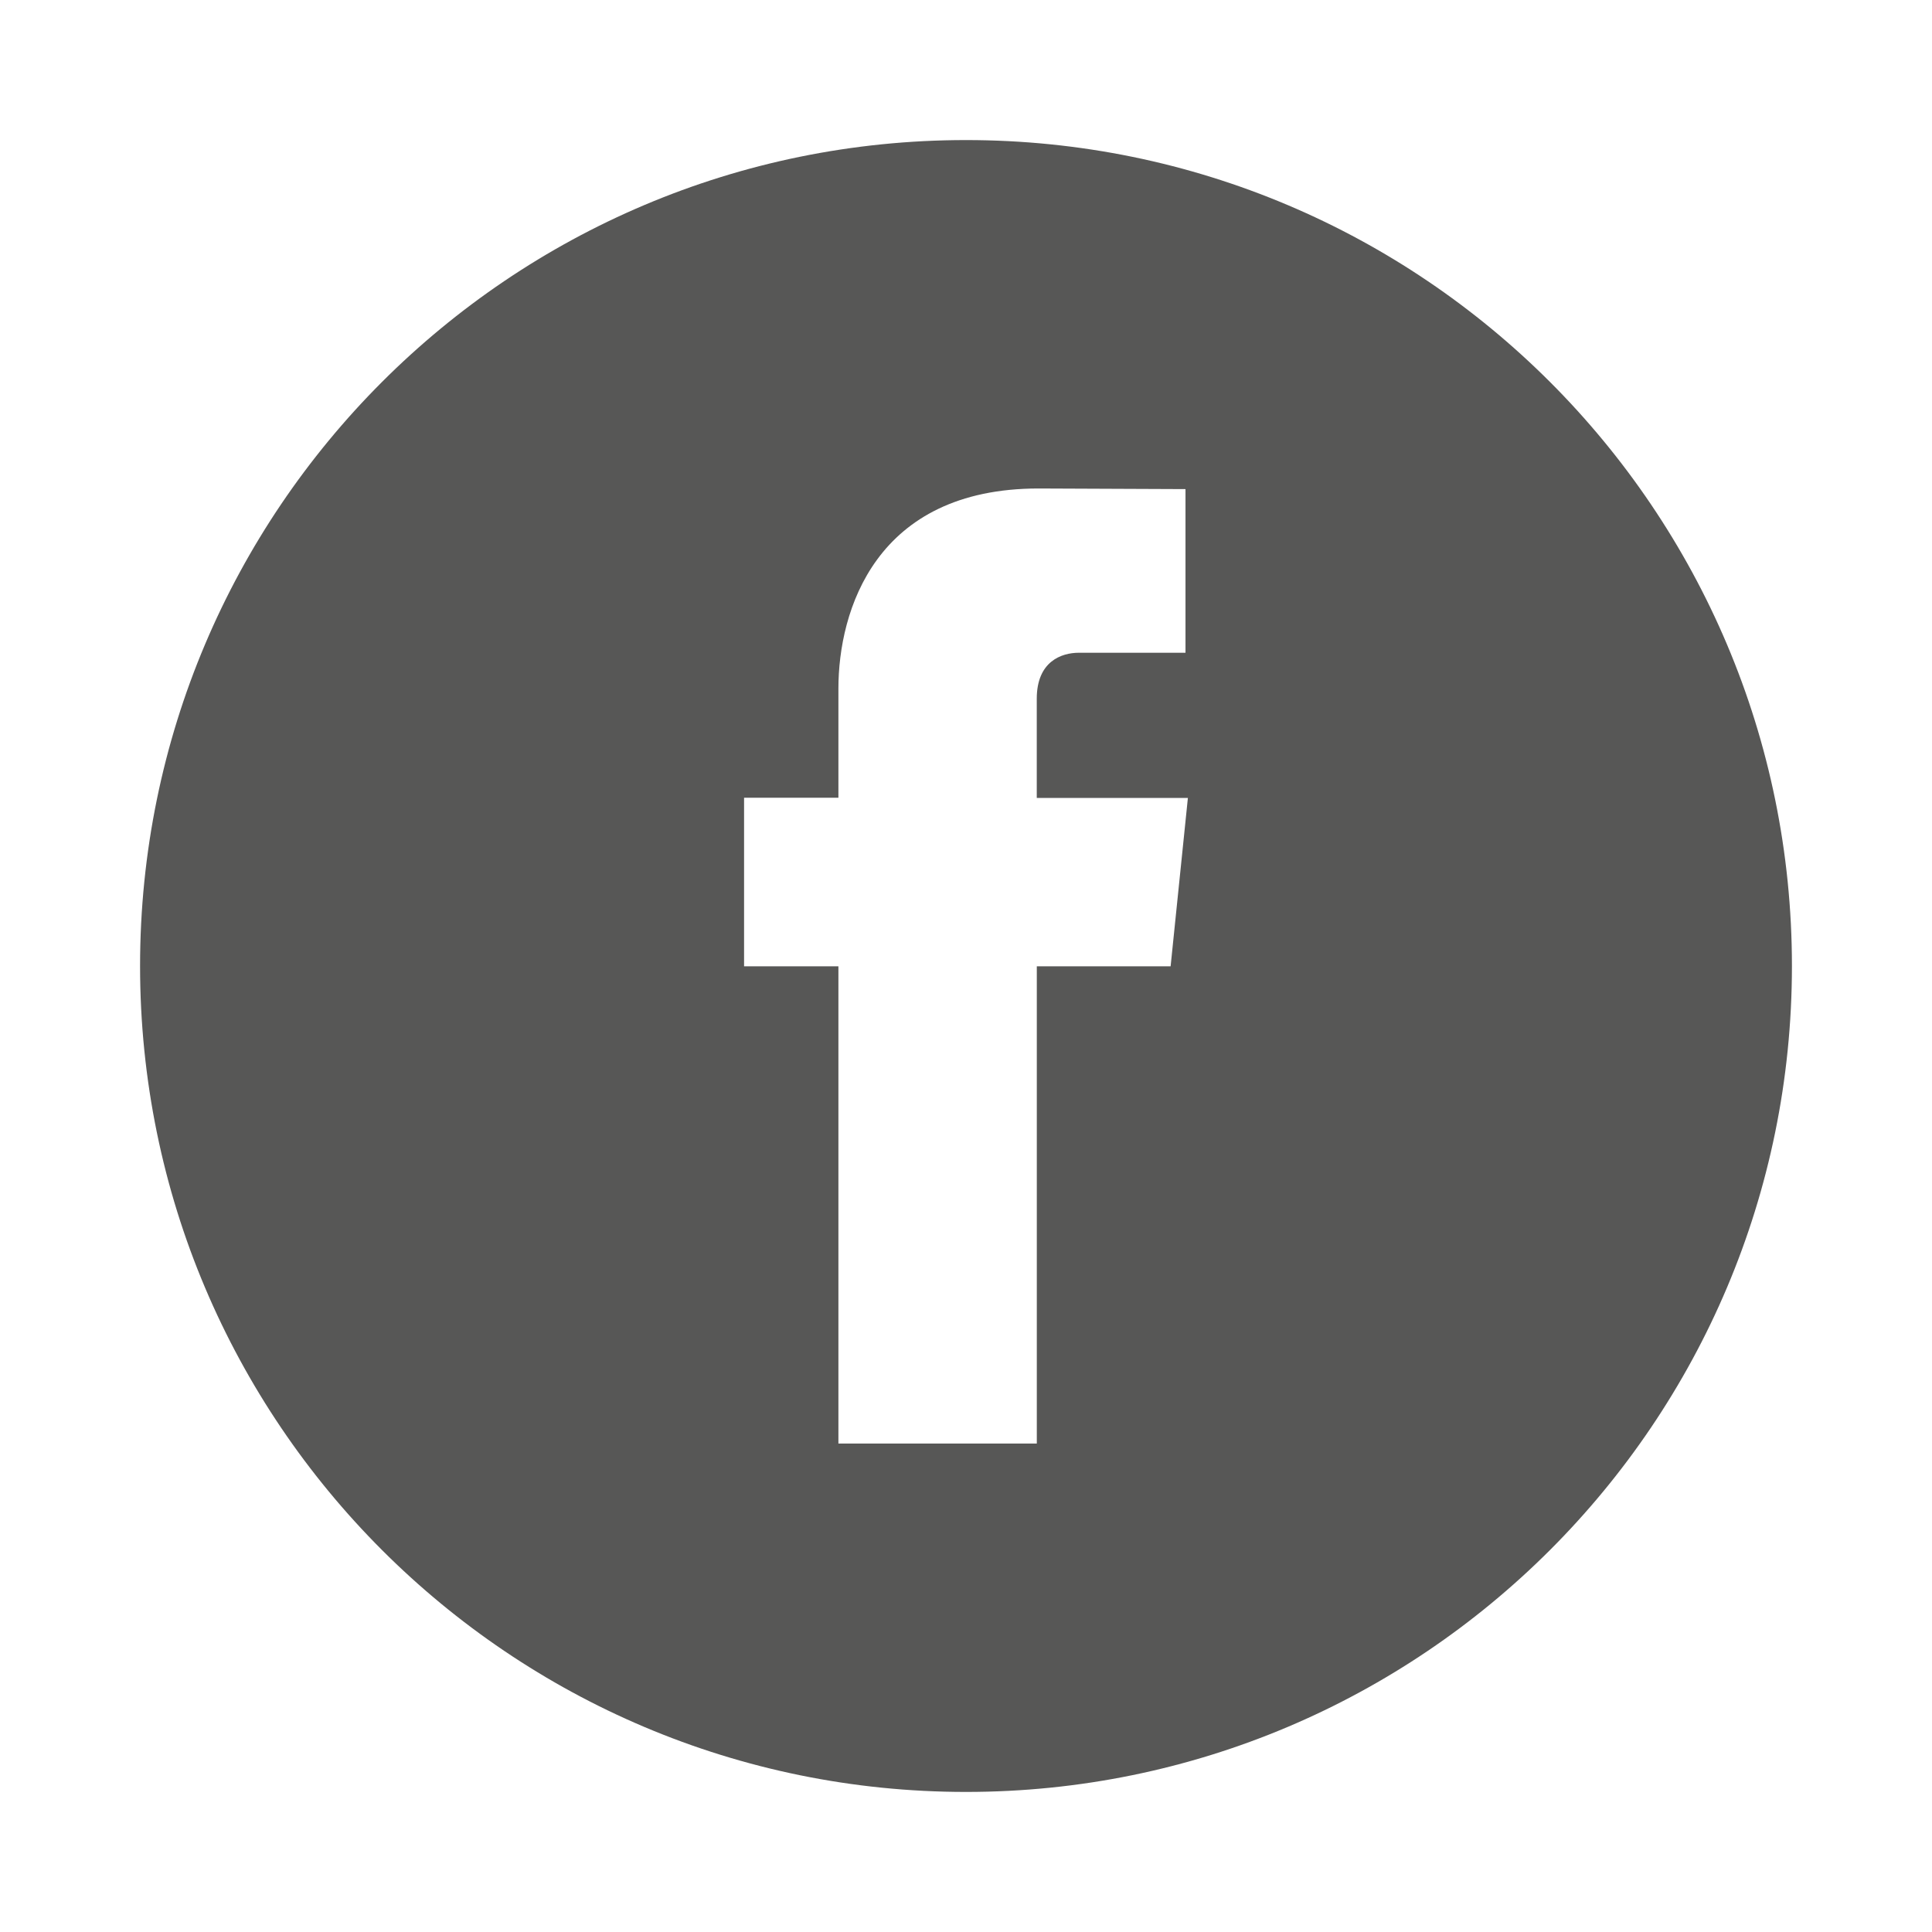 <?xml version="1.0" encoding="utf-8"?>
<!-- Generator: Adobe Illustrator 16.0.0, SVG Export Plug-In . SVG Version: 6.00 Build 0)  -->
<!DOCTYPE svg PUBLIC "-//W3C//DTD SVG 1.1//EN" "http://www.w3.org/Graphics/SVG/1.1/DTD/svg11.dtd">
<svg version="1.1" xmlns="http://www.w3.org/2000/svg" xmlns:xlink="http://www.w3.org/1999/xlink" x="0px" y="0px" width="100px"
	 height="100px" viewBox="0 0 100 100" enable-background="new 0 0 100 100" xml:space="preserve">
<g id="facebook">
	<path fill="#575756" d="M50,7.25C26.39,7.25,7.25,26.39,7.25,50S26.39,92.75,50,92.75S92.75,73.61,92.75,50S73.61,7.25,50,7.25z
		 M60.591,50.016h-6.926v24.702H43.396V50.016h-4.883V41.29h4.883v-5.646c0-4.037,1.918-10.36,10.359-10.36l7.606,0.032v8.47h-5.52
		c-0.905,0-2.178,0.452-2.178,2.378v5.136h7.822L60.591,50.016z"/>
</g>
<g id="linkedin" display="none">
	<g display="inline">
		<path fill="#575756" d="M50,7.25C26.39,7.25,7.25,26.39,7.25,50S26.39,92.75,50,92.75S92.75,73.61,92.75,50S73.61,7.25,50,7.25z
			 M39.722,69.492h-9.641V40.487h9.641V69.492z M34.901,36.529h-0.063c-3.234,0-5.33-2.229-5.33-5.013
			c0-2.845,2.156-5.01,5.457-5.01c3.299,0,5.326,2.165,5.391,5.01C40.356,34.301,38.265,36.529,34.901,36.529z M74.493,69.492
			h-9.645V53.975c0-3.898-1.393-6.559-4.883-6.559c-2.666,0-4.248,1.792-4.947,3.526c-0.254,0.62-0.318,1.481-0.318,2.351v16.199
			h-9.646c0,0,0.131-26.283,0-29.005H54.7v4.11c1.281-1.973,3.566-4.791,8.689-4.791c6.346,0,11.104,4.145,11.104,13.052V69.492z"/>
		<path fill="#575756" d="M54.7,44.692v-0.095c-0.02,0.032-0.047,0.063-0.064,0.095H54.7z"/>
	</g>
</g>
<g id="twitter" display="none">
	<path display="inline" fill="#575756" d="M50,7.25C26.39,7.25,7.25,26.39,7.25,50S26.39,92.75,50,92.75S92.75,73.61,92.75,50
		S73.61,7.25,50,7.25z M70.512,40.479c0.021,0.453,0.031,0.91,0.031,1.369c0,13.988-10.646,30.115-30.114,30.115
		c-5.977,0-11.541-1.752-16.223-4.756c0.826,0.098,1.67,0.147,2.522,0.147c4.96,0,9.522-1.691,13.146-4.531
		c-4.632-0.085-8.539-3.146-9.887-7.349c0.646,0.122,1.309,0.188,1.992,0.188c0.964,0,1.9-0.13,2.787-0.372
		c-4.84-0.973-8.49-5.249-8.49-10.377c0-0.044,0-0.09,0.001-0.135c1.427,0.795,3.06,1.271,4.794,1.326
		c-2.84-1.898-4.709-5.14-4.709-8.811c0-1.939,0.522-3.759,1.434-5.323c5.221,6.406,13.02,10.62,21.816,11.061
		c-0.182-0.775-0.276-1.582-0.276-2.412c0-5.845,4.74-10.584,10.585-10.584c3.045,0,5.796,1.285,7.727,3.342
		c2.41-0.475,4.676-1.355,6.721-2.568c-0.791,2.473-2.469,4.545-4.654,5.856c2.141-0.256,4.182-0.824,6.08-1.666
		C74.374,37.123,72.581,38.986,70.512,40.479z"/>
</g>
</svg>
